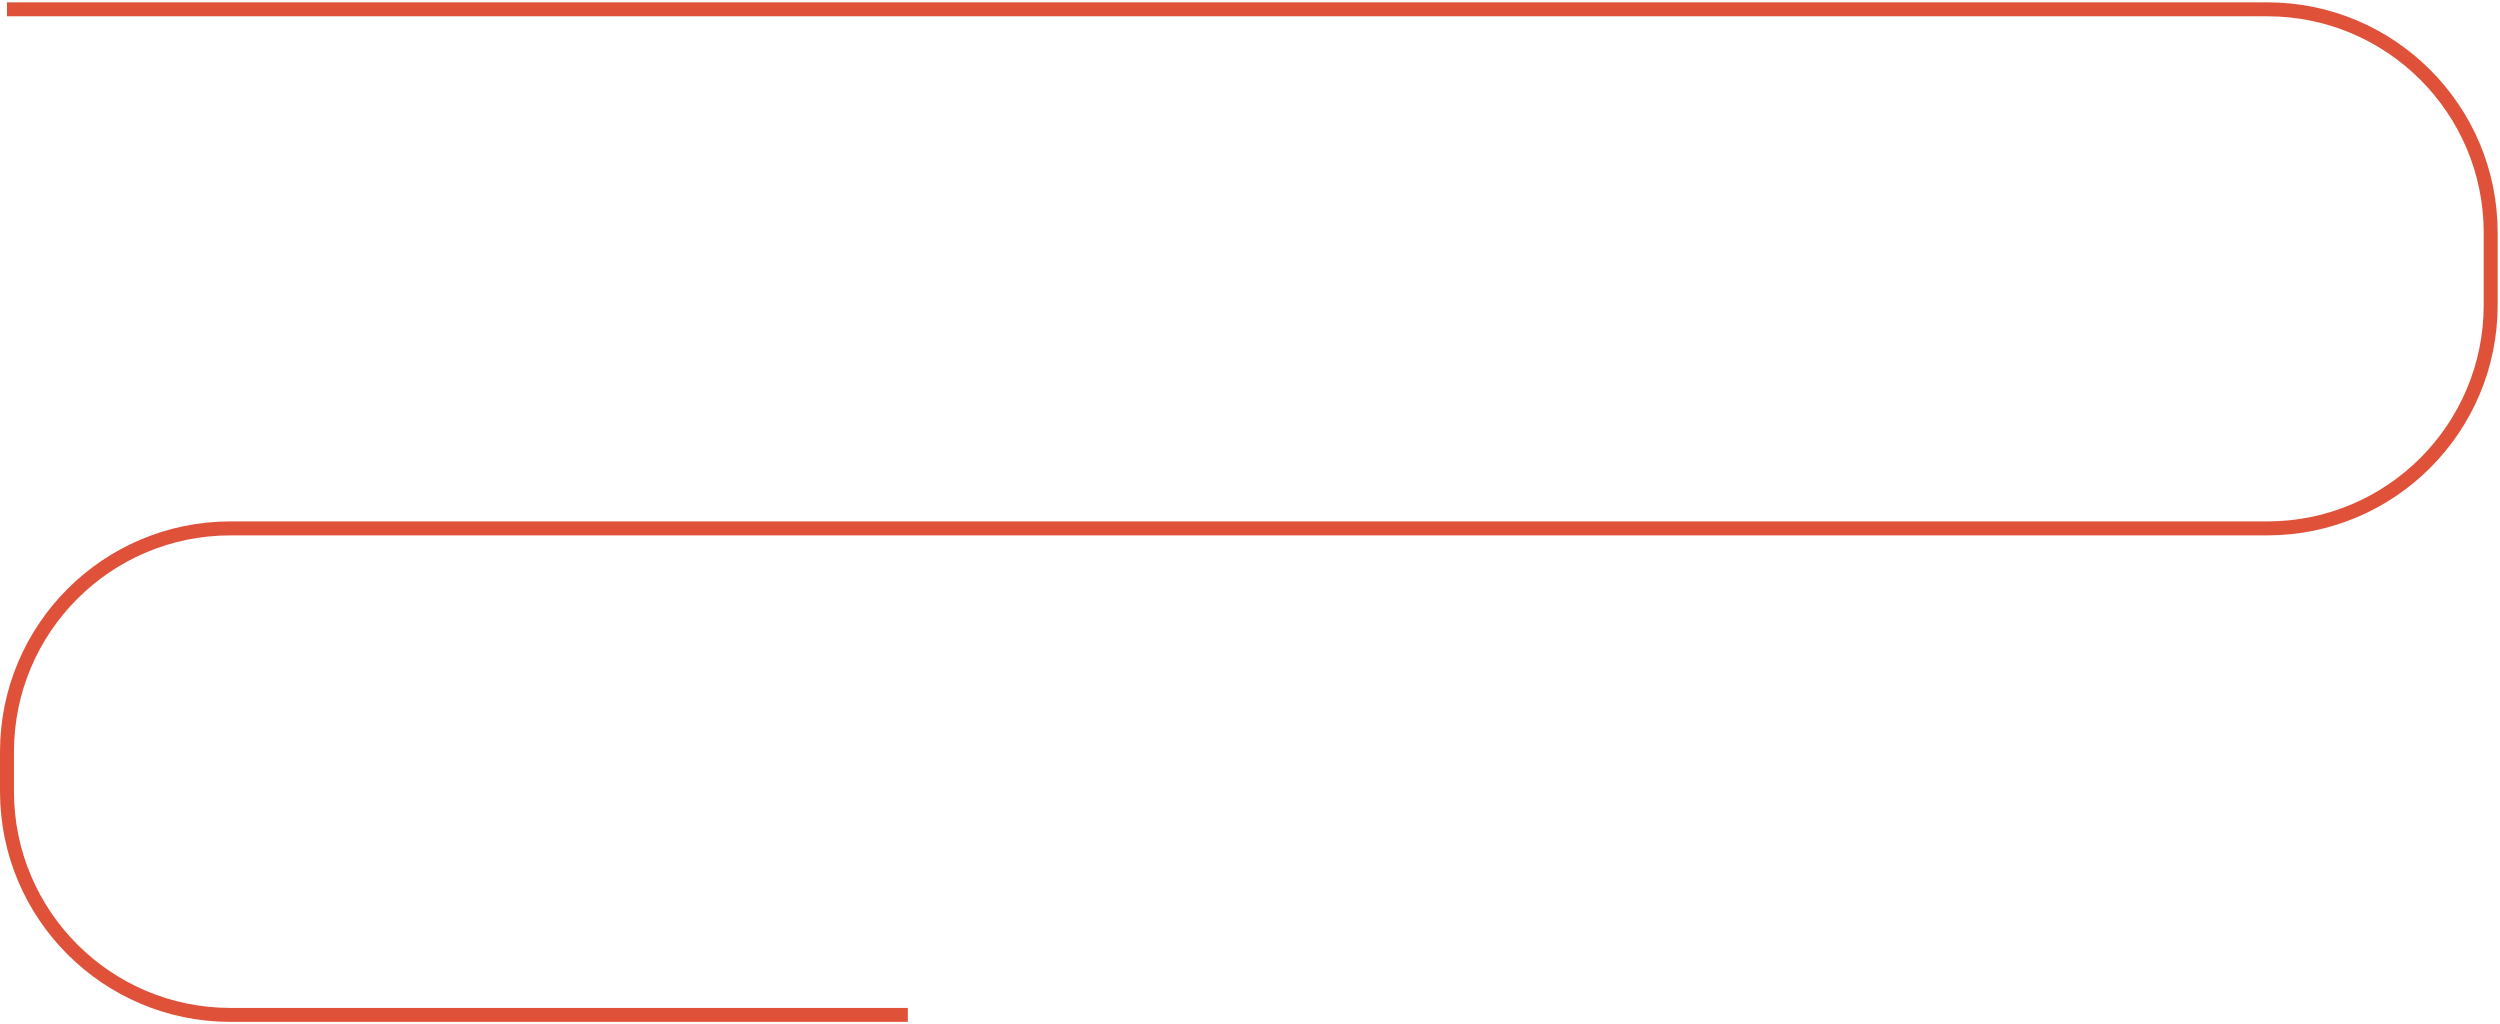 <?xml version="1.0" encoding="UTF-8"?> <svg xmlns="http://www.w3.org/2000/svg" width="537" height="220" viewBox="0 0 537 220" fill="none"> <path d="M1.5 2H487C513.51 2 535 23.49 535 50V65.5C535 92.01 513.51 113.5 487 113.5H49.5C22.99 113.5 1.5 134.99 1.5 161.5V170C1.5 196.51 22.99 218 49.5 218H195" stroke="#DF5239" stroke-width="3"></path> </svg> 